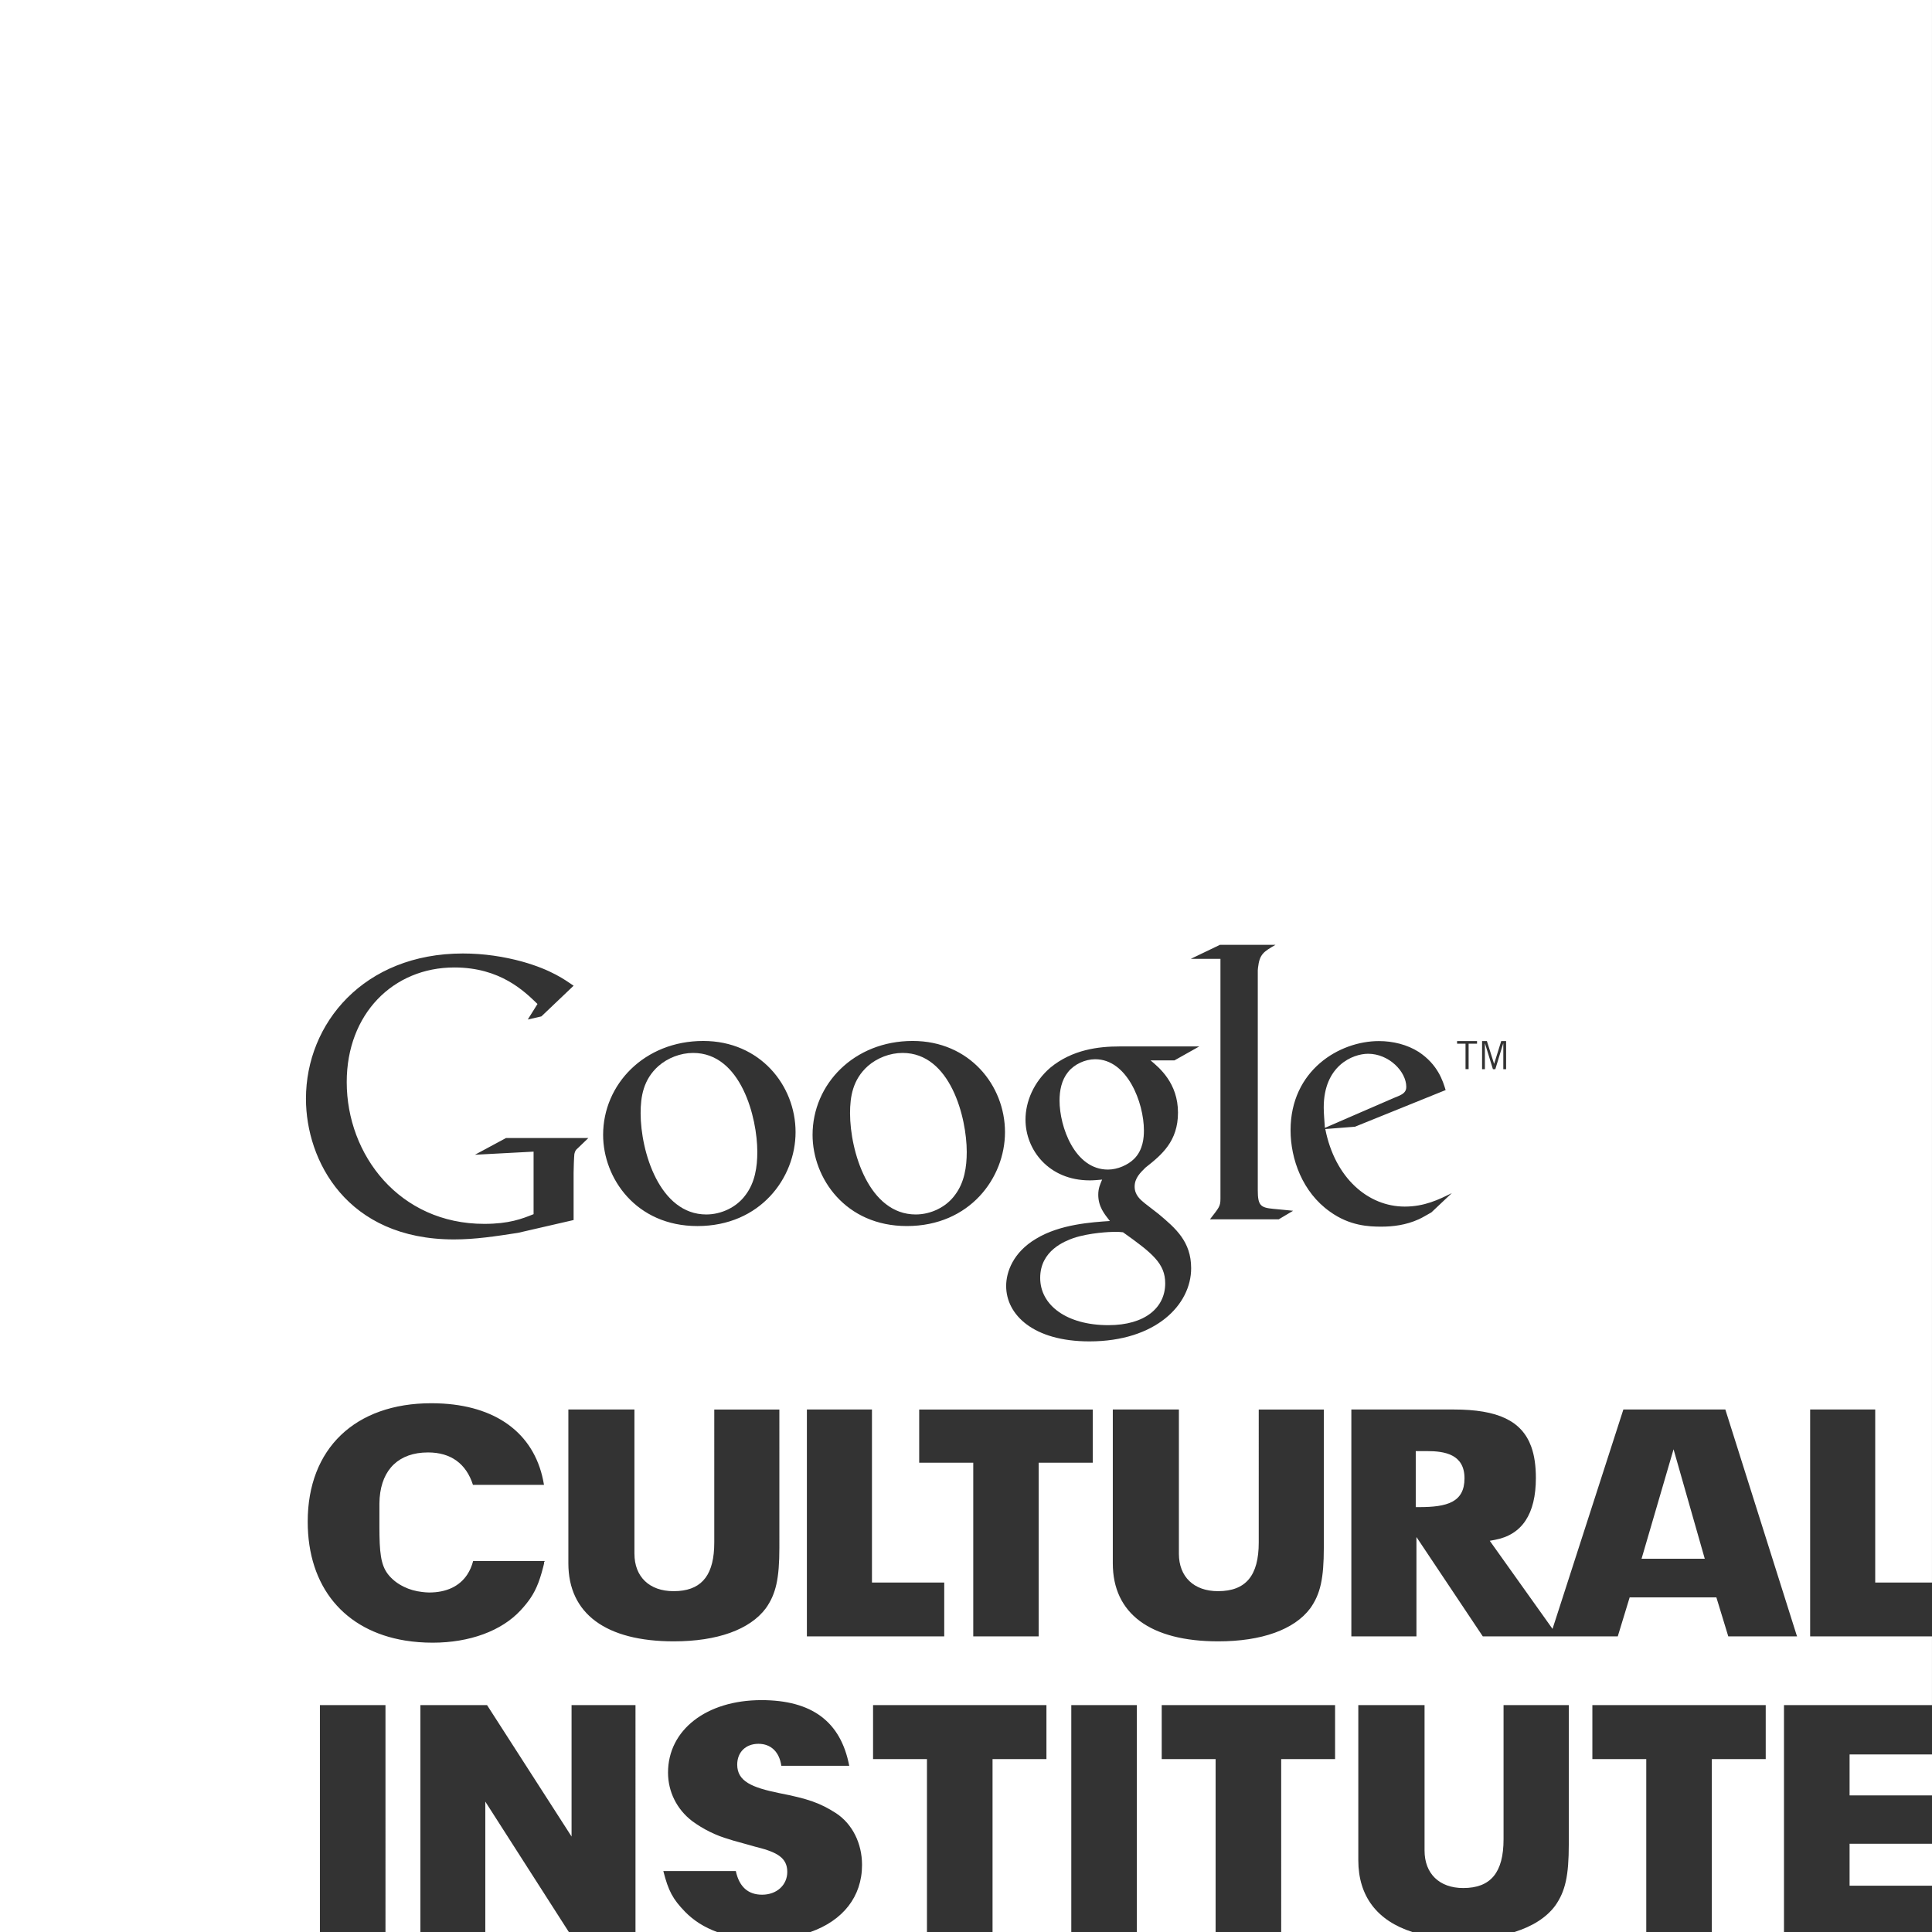 <?xml version="1.0" encoding="utf-8"?>
<!-- Generator: Adobe Illustrator 16.0.0, SVG Export Plug-In . SVG Version: 6.00 Build 0)  -->
<!DOCTYPE svg PUBLIC "-//W3C//DTD SVG 1.1//EN" "http://www.w3.org/Graphics/SVG/1.1/DTD/svg11.dtd">
<svg version="1.1" id="Layer_1" xmlns="http://www.w3.org/2000/svg" xmlns:xlink="http://www.w3.org/1999/xlink" x="0px" y="0px"
	 width="267.313px" height="267.312px" viewBox="287.019 163.688 267.313 267.312"
	 enable-background="new 287.019 163.688 267.313 267.312" xml:space="preserve">
<rect x="287.019" y="163.688" width="267.313" height="267.312" fill="#333333" stroke="none"/>
<g>
	<path fill="#FFFFFF" d="M445.292,320.099c0-3.857-2.303-9.855-6.744-9.855c-1.396,0-2.893,0.697-3.752,1.77
		c-0.909,1.125-1.178,2.568-1.178,3.961c0,3.59,2.09,9.537,6.695,9.537c1.338,0,2.781-0.641,3.64-1.5
		C445.185,322.777,445.292,321.062,445.292,320.099z"/>
	<path fill="#FFFFFF" d="M440.367,347.039c5.14,0,7.872-2.469,7.872-5.783c0-2.738-1.768-4.178-5.84-7.07
		c-0.426-0.057-0.695-0.057-1.228-0.057c-0.483,0-3.376,0.107-5.626,0.859c-1.179,0.428-4.604,1.711-4.604,5.514
		S434.638,347.039,440.367,347.039z"/>
	<path fill="#FFFFFF" d="M481.595,314.083c0-2.135-2.4-4.594-5.285-4.594c-2.137,0-6.139,1.658-6.139,7.424
		c0,0.906,0.106,1.867,0.161,2.826l9.716-4.215C481.062,315.15,481.595,314.83,481.595,314.083z"/>
	<path fill="#FFFFFF" d="M382.927,309.373c-1.764,0-3.528,0.695-4.812,1.818c-2.085,1.871-2.459,4.223-2.459,6.521
		c0,5.297,2.619,14.01,9.09,14.01c2.087,0,4.225-1.016,5.451-2.727c1.285-1.711,1.604-3.852,1.604-5.936
		C391.802,318.353,389.555,309.373,382.927,309.373z"/>
	<path fill="#FFFFFF" d="M413.723,331.722c2.085,0,4.224-1.016,5.45-2.727c1.286-1.711,1.606-3.85,1.606-5.934
		c0-4.709-2.246-13.689-8.876-13.689c-1.765,0-3.528,0.695-4.811,1.818c-2.085,1.871-2.46,4.223-2.46,6.521
		C404.635,323.009,407.254,331.722,413.723,331.722z"/>
	<path fill="#FFFFFF" d="M287.019,163.688V431h44.263v-31.391h9.072V431h4.832v-31.391h9.223l11.691,18.18v-18.18h8.846V431h11.283
		c-1.75-0.639-3.234-1.574-4.438-2.812c-1.679-1.738-2.294-2.859-2.993-5.619h10.03c0.466,2.172,1.688,3.271,3.636,3.271
		c2.019,0,3.483-1.328,3.483-3.156c0-1.977-1.46-2.727-4.188-3.426c-0.142-0.021-0.362-0.09-0.671-0.18
		c-0.266-0.076-0.59-0.17-0.969-0.271c-0.352-0.102-0.678-0.189-0.976-0.271c-0.501-0.137-0.919-0.248-1.262-0.373
		c-1.788-0.506-3.553-1.377-5.095-2.51c-2.122-1.623-3.339-4.064-3.339-6.705c0-5.906,5.312-10.029,12.92-10.029
		c6.992,0,10.976,2.973,12.153,9.086h-9.396c-0.271-1.914-1.433-3.043-3.167-3.043c-1.757,0-2.937,1.158-2.937,2.879
		c0,2.312,2.025,3.164,5.771,3.934c4.06,0.795,5.687,1.369,7.912,2.793c2.245,1.486,3.587,4.158,3.587,7.15
		c0,4.408-2.666,7.713-7.138,9.283h16.121v-23.92h-7.457v-7.471h23.989v7.471h-7.457V431h10.896v-31.391h9.072V431h10.896v-23.92
		h-7.457v-7.471h23.987v7.471h-7.457V431h18.142c-4.859-1.555-7.472-4.941-7.472-9.93v-21.461h9.166v20.123
		c0,3.197,2.05,5.186,5.352,5.186c3.806,0,5.578-2.146,5.578-6.752v-18.557h9.027v19.248c0,4.359-0.475,6.508-1.875,8.498
		c-1.215,1.646-3.151,2.865-5.636,3.645h18.23v-23.92h-7.457v-7.471h23.986v7.471h-7.456V431h9.982v-31.391h20.477v-9.51h-16.75
		h-0.107v-0.35v-31.041h9.004v23.943h7.854V163.688H287.019z M492.081,307.732h0.666l0.992,3.141h0.012l0.977-3.141h0.677v3.887
		h-0.387v-3.555h-0.019l-1.086,3.555h-0.334l-1.094-3.555h-0.016v3.555h-0.39L492.081,307.732L492.081,307.732z M488.622,307.732
		h2.761v0.365h-1.164v3.521h-0.429v-3.521h-1.168V307.732z M455.809,294.416h7.688c-1.668,0.969-2.205,1.293-2.42,3.172
		c-0.012,0.113-0.021,0.23-0.03,0.348v29.831v0.596c0,2.1,0.37,2.418,2.146,2.582c0.914,0.104,1.828,0.156,2.742,0.266l-1.989,1.182
		h-9.514c1.236-1.611,1.449-1.771,1.449-2.846v-1.777v-31.41l0.002,0.02v-0.025h-4.107L455.809,294.416z M430.354,335.093
		c3.316-2.033,7.816-2.303,10.227-2.465c-0.752-0.963-1.606-1.979-1.606-3.639c0-0.912,0.27-1.447,0.535-2.09
		c-0.59,0.053-1.179,0.107-1.713,0.107c-5.677,0-8.89-4.23-8.89-8.41c0-2.465,1.125-5.195,3.426-7.176
		c3.054-2.52,6.693-2.945,9.586-2.945h11.03l-3.427,1.926h-3.318c1.23,1.02,3.802,3.158,3.802,7.23c0,3.965-2.249,5.844-4.499,7.607
		c-0.696,0.693-1.499,1.445-1.499,2.627c0,1.176,0.803,1.814,1.391,2.301l1.932,1.498c2.355,1.98,4.496,3.807,4.496,7.5
		c0,5.031-4.875,10.119-14.083,10.119c-7.767,0-11.513-3.695-11.513-7.662C426.229,339.699,427.19,336.968,430.354,335.093z
		 M413.297,307.714c7.854,0,12.774,6.146,12.774,12.619c0,6.311-4.861,12.992-13.581,12.992c-8.498,0-13.043-6.627-13.043-12.619
		C399.447,313.703,405.17,307.714,413.297,307.714z M351.068,295.613c2.901,0,5.695,0.43,8.219,1.127
		c4.033,1.131,5.914,2.529,7.097,3.333l-4.461,4.246l-1.881,0.43l1.345-2.149c-1.828-1.772-5.161-5.053-11.504-5.053
		c-8.491,0-14.891,6.453-14.891,15.857c0,10.107,7.312,19.619,19.029,19.619c3.441,0,5.213-0.695,6.825-1.342v-8.652l-8.114,0.43
		l4.297-2.312h11.396l-1.396,1.344c-0.377,0.32-0.43,0.436-0.539,0.859c-0.053,0.484-0.106,2.043-0.106,2.58v6.562l-7.688,1.771
		c-3.117,0.482-5.912,0.912-8.865,0.912c-14.838,0-20.479-10.912-20.479-19.463C329.352,305.287,337.359,295.613,351.068,295.613z
		 M359.048,386.496c-2.625,2.844-7.056,4.475-12.156,4.475c-1.334,0-2.604-0.1-3.808-0.295c-8.416-1.369-13.49-7.412-13.49-16.453
		c0-10.104,6.558-16.383,17.115-16.383c0.548,0,1.083,0.018,1.606,0.049c7.846,0.479,12.878,4.51,13.97,11.244h-9.828
		c-0.934-2.936-3.071-4.484-6.207-4.484c-0.265,0-0.521,0.01-0.771,0.029c-3.757,0.299-5.917,2.822-5.964,7.027v3.16
		c0,3.6,0.18,5.316,1.176,6.623c0.263,0.342,0.578,0.66,0.966,0.973c0.381,0.307,0.804,0.557,1.246,0.775
		c0.765,0.379,1.611,0.615,2.519,0.719c0.318,0.035,0.637,0.072,0.97,0.072c2.404,0,4.215-0.867,5.278-2.484
		c0.354-0.539,0.627-1.162,0.811-1.865h0.001h9.896c-0.566,2.422-1.09,3.834-1.961,5.125
		C360.036,385.365,359.598,385.908,359.048,386.496z M394.854,377.792c0,4.322-0.477,6.451-1.876,8.422
		c-2.203,2.949-6.722,4.572-12.723,4.572c-9.412,0-14.597-3.832-14.597-10.797v-21.281h9.141h0.003v19.955
		c0,3.193,2.072,5.18,5.407,5.18c0.24,0,0.474-0.008,0.697-0.023c3.367-0.252,4.94-2.402,4.94-6.711V358.71h0.001h9.004h0.001
		L394.854,377.792L394.854,377.792z M383.514,333.326c-8.5,0-13.047-6.627-13.047-12.619c0-7.004,5.724-12.992,13.851-12.992
		c7.858,0,12.776,6.146,12.776,12.619C397.094,326.644,392.229,333.326,383.514,333.326z M417.664,390.101h-19.003v-31.393h9.003
		v23.943h10V390.101z M438.21,366.066h-7.479v24.033h-9.052v-24.033h-7.48v-7.357h24.014v7.357H438.21z M470.184,377.792
		c0,4.322-0.477,6.451-1.876,8.422c-2.202,2.949-6.72,4.572-12.721,4.572c-9.414,0-14.599-3.832-14.599-10.797v-21.281h9.144v19.955
		c0,3.193,2.072,5.18,5.409,5.18c3.847,0,5.638-2.141,5.638-6.734V358.71h9.005V377.792z M471.024,331.328
		c-3.787-2.67-5.441-7.26-5.441-11.264c0-8.275,6.728-12.332,12.224-12.332c1.922,0,3.897,0.479,5.5,1.496
		c2.667,1.758,3.358,4.053,3.731,5.281l-12.541,5.072l-4.11,0.322c1.332,6.779,5.924,10.729,10.996,10.729
		c2.723,0,4.696-0.961,6.514-1.867l-2.83,2.67c-0.586,0.318-1.174,0.695-1.76,0.959c-1.765,0.801-3.578,1.014-5.181,1.014
		C476.42,333.408,473.749,333.304,471.024,331.328z M526.146,390.101l-1.649-5.4h-11.996l-1.647,5.4h-7.147h-0.569h-0.572h-1.074
		h-9.311l-9.183-13.75v13.75h-9.006v-31.393h14.185h0.002c6.044,0,9.403,1.545,10.706,5.152c0.217,0.602,0.377,1.26,0.481,1.979
		c0.105,0.719,0.157,1.498,0.157,2.338c0,4.984-1.904,7.865-5.662,8.564l-0.717,0.133l8.011,11.244l0.671,0.945l0.178-0.553
		l0.18-0.551l9.445-29.252h14.107h0.001l9.852,31.186l0.075,0.205h-9.517V390.101z"/>
	<rect x="542.929" y="406.435" fill="#FFFFFF" width="11.403" height="5.666"/>
	<polygon fill="#FFFFFF" points="354.166,431 365.721,431 354.166,412.96 	"/>
	<rect x="542.929" y="418.791" fill="#FFFFFF" width="11.403" height="5.803"/>
	<path fill="#FFFFFF" d="M360.415,384.802c0.871-1.291,1.395-2.703,1.961-5.125C361.807,382.099,361.285,383.511,360.415,384.802z"
		/>
	<path fill="#FFFFFF" d="M362.285,369.132c-1.092-6.734-6.124-10.768-13.97-11.244C356.161,358.365,361.192,362.396,362.285,369.132
		z"/>
	<path fill="#FFFFFF" d="M385.85,377.107v-18.398h-0.001L385.85,377.107c-0.001,4.309-1.574,6.459-4.941,6.711
		C384.275,383.566,385.85,381.416,385.85,377.107z"/>
	<path fill="#FFFFFF" d="M339.513,371.705v3.16c0,3.6,0.18,5.316,1.177,6.623c-0.996-1.307-1.176-3.023-1.176-6.623L339.513,371.705
		c0.048-4.205,2.208-6.729,5.965-7.027C341.72,364.976,339.56,367.5,339.513,371.705z"/>
	<path fill="#FFFFFF" d="M342.901,383.236c0.764,0.379,1.61,0.615,2.519,0.719C344.513,383.853,343.666,383.615,342.901,383.236z"/>
	<path fill="#FFFFFF" d="M380.211,383.843c-3.335,0-5.407-1.984-5.407-5.18v-19.955h-0.002v19.955
		C374.802,381.857,376.876,383.843,380.211,383.843z"/>
	<path fill="#FFFFFF" d="M351.668,381.542c-1.063,1.617-2.874,2.484-5.278,2.484l0,0
		C348.794,384.027,350.604,383.16,351.668,381.542z"/>
	<path fill="#FFFFFF" d="M484.467,364.464h-1.564v7.75h0.465c3.877,0,6.281-0.668,6.281-3.99
		C489.647,364.89,486.879,364.464,484.467,364.464z"/>
	<polygon fill="#FFFFFF" points="514.146,379.357 522.892,379.357 518.573,364.212 	"/>
</g>
</svg>
